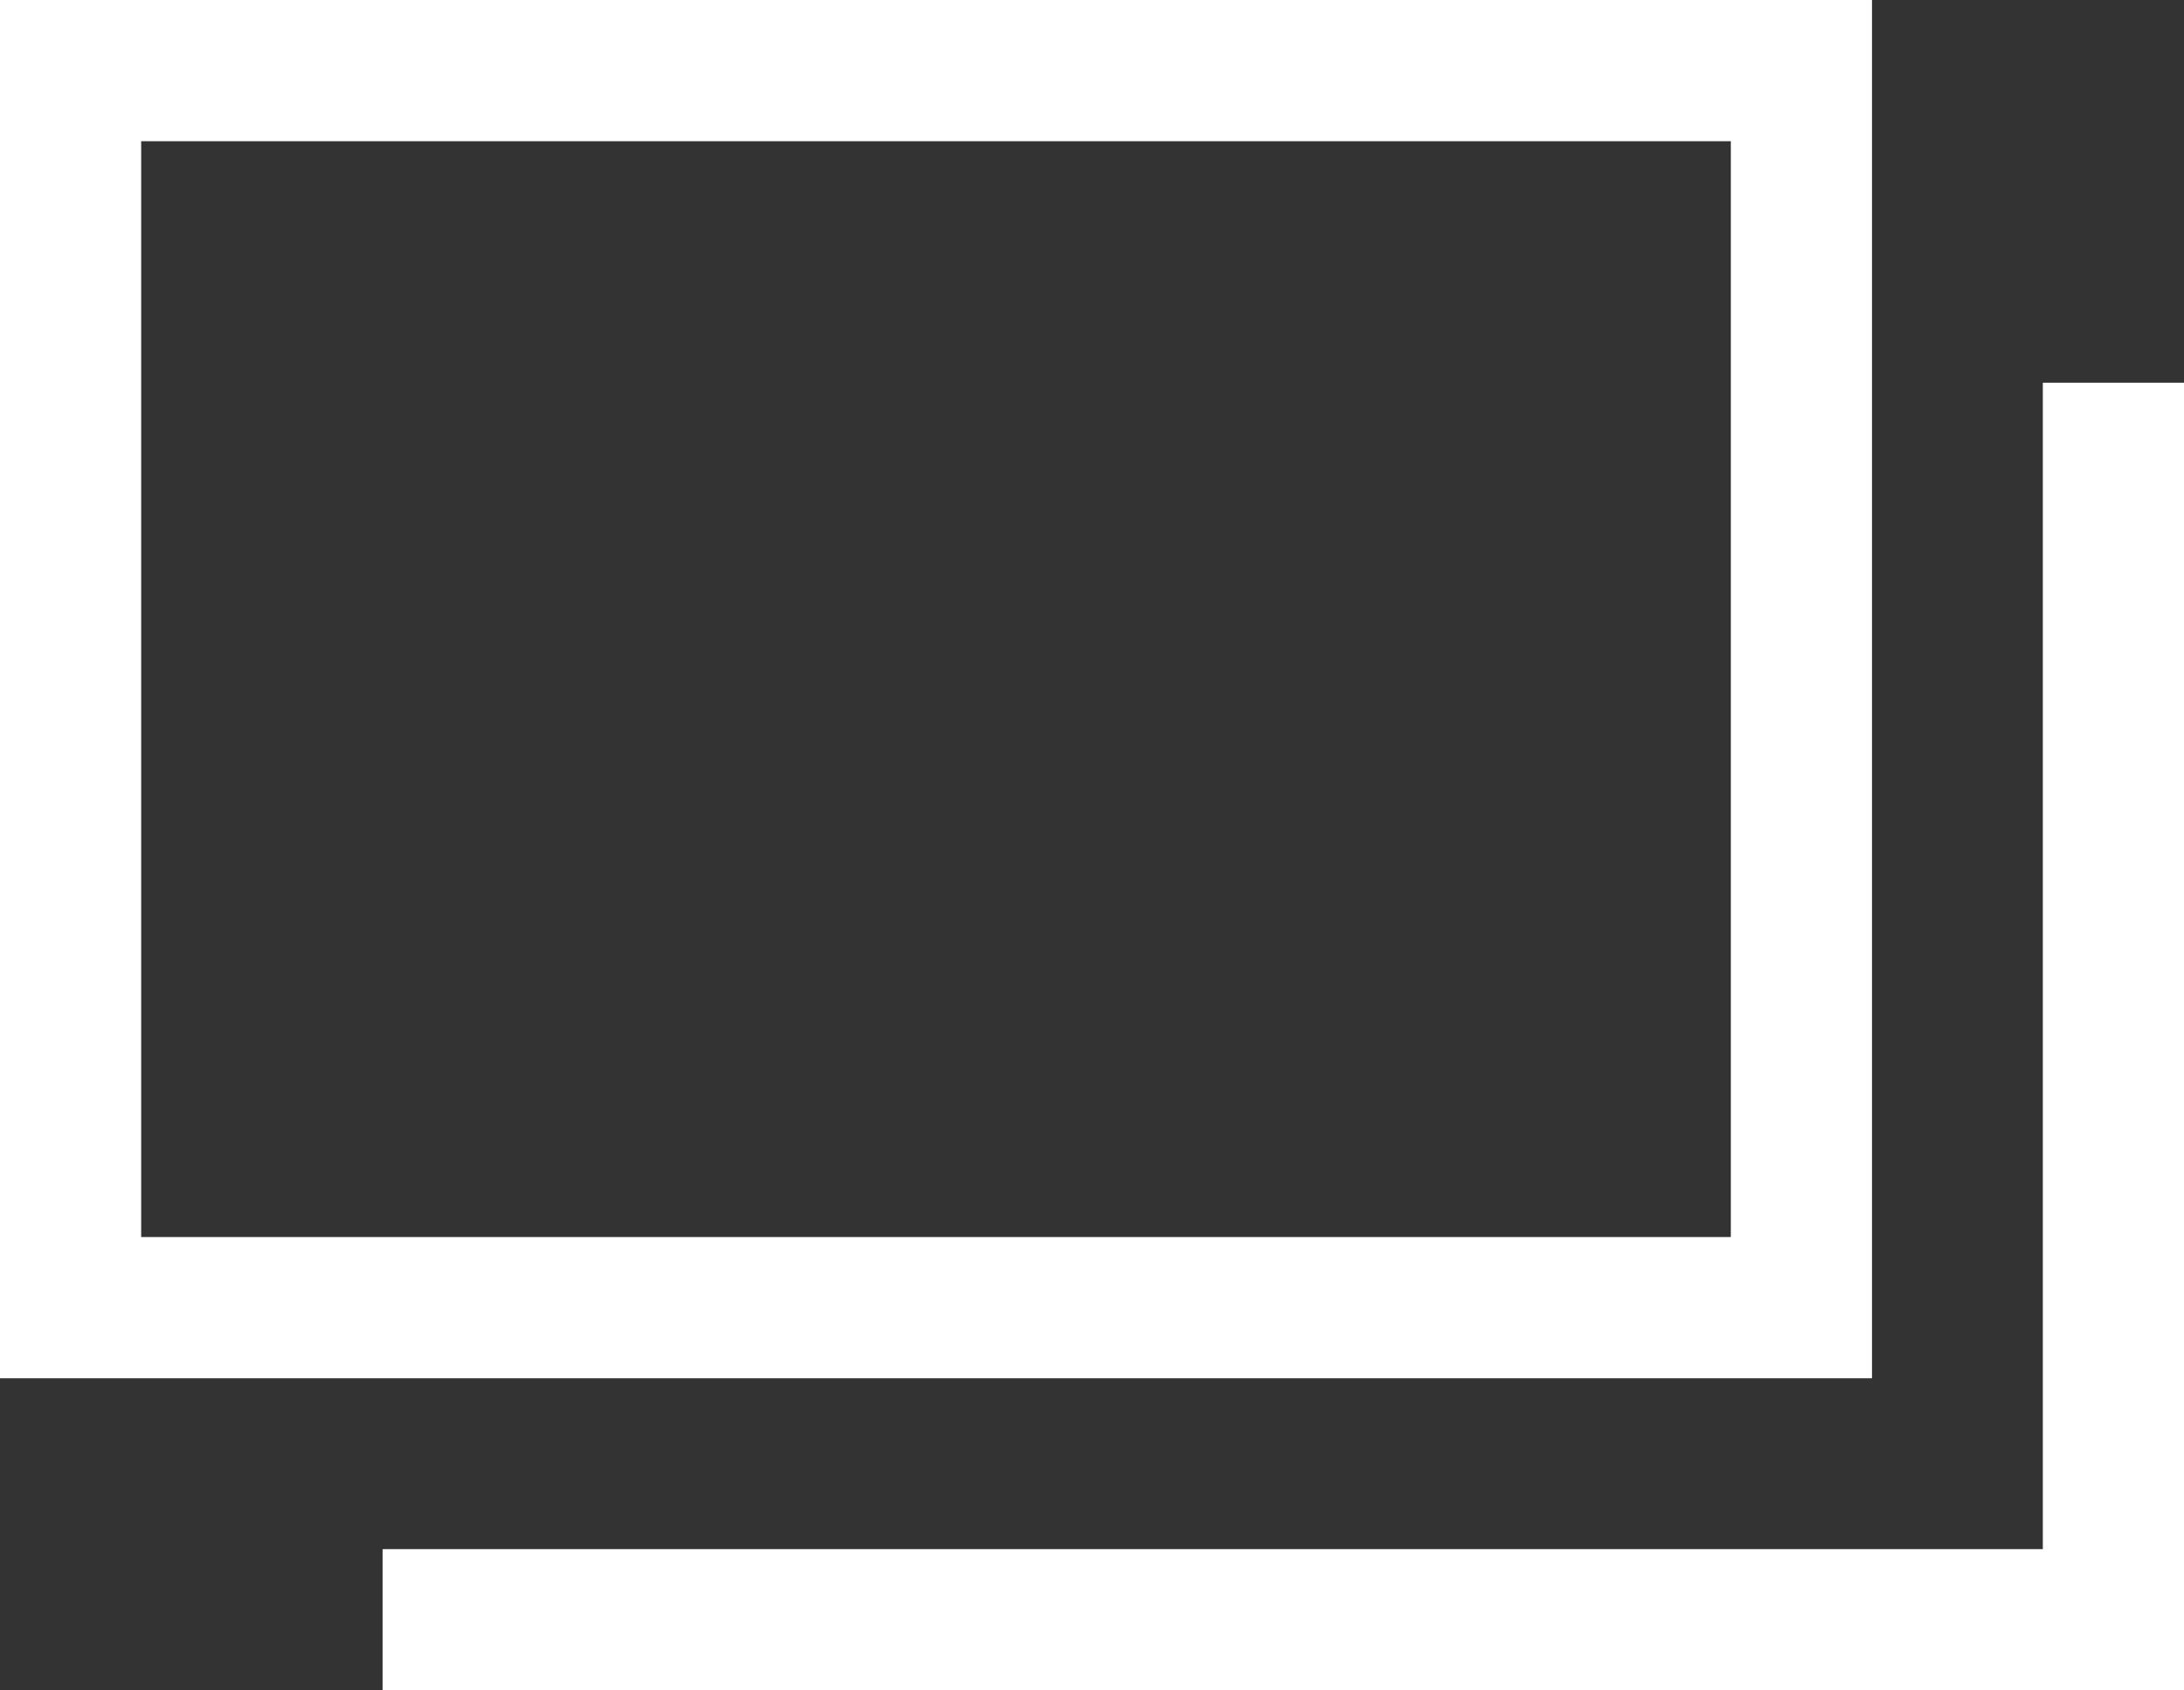 <?xml version="1.0" encoding="UTF-8"?>
<svg id="_文字" data-name="文字" xmlns="http://www.w3.org/2000/svg" viewBox="0 0 15.47 11.97">
  <rect x="0" y="0" width="15.47" height="11.97" fill="#333333" stroke="none"/>
  <defs>
    <style>
      .cls-1 {
        fill: none;
        stroke: #fff;
        stroke-miterlimit: 10;
      }
    </style>
  </defs>
  <rect class="cls-1" x=".5" y=".5" width="12.26" height="8.76"/>
  <polyline class="cls-1" points="14.97 2.71 14.97 11.47 2.71 11.47"/>
</svg>